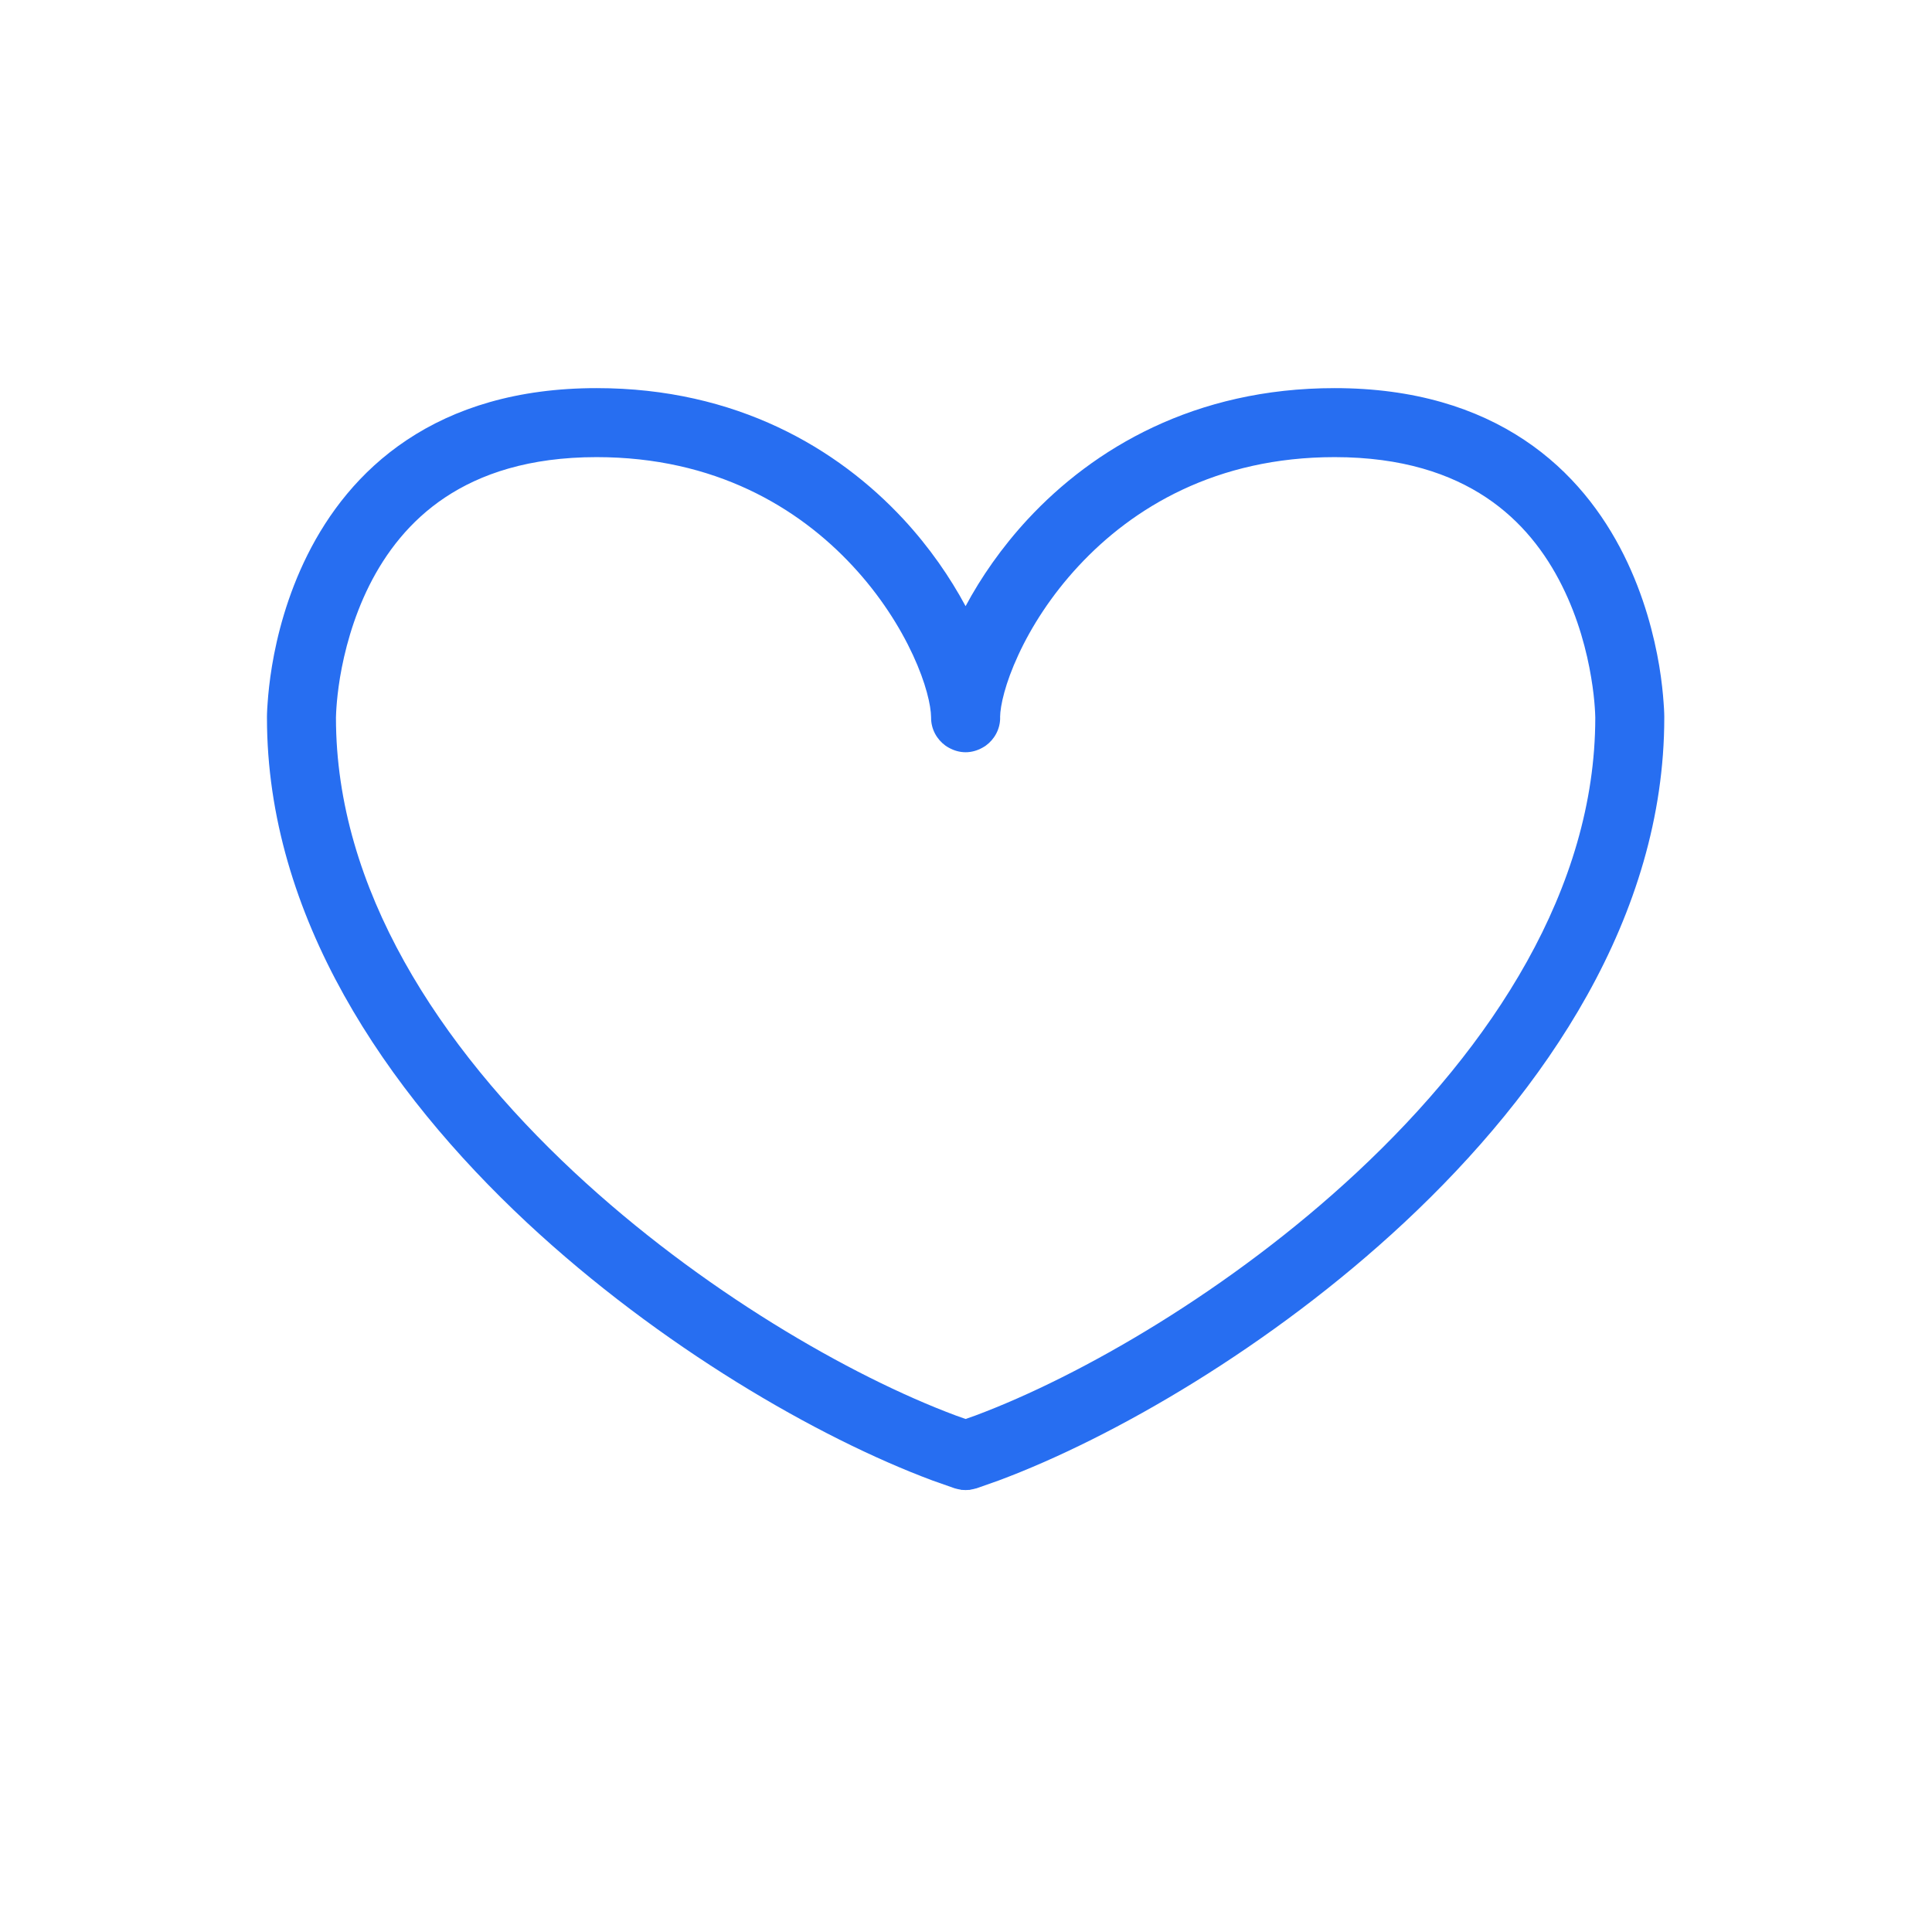 <svg width="28" height="28" viewBox="0 0 28 28" fill="none" xmlns="http://www.w3.org/2000/svg">
<path d="M19.342 5.625C20.498 5.625 21.4 5.915 22.093 6.377C22.782 6.836 23.235 7.446 23.532 8.04C23.828 8.632 23.974 9.217 24.047 9.651C24.083 9.869 24.101 10.052 24.11 10.182C24.115 10.248 24.118 10.3 24.119 10.338C24.119 10.356 24.12 10.371 24.12 10.382V10.402C24.12 13.277 22.4 15.807 20.351 17.719C18.425 19.516 16.135 20.837 14.475 21.456L14.152 21.57L14.138 21.573C14.116 21.58 14.094 21.584 14.071 21.588L14.053 21.593C14.048 21.593 14.043 21.592 14.038 21.593C14.023 21.594 14.009 21.595 13.994 21.595C13.979 21.595 13.964 21.594 13.95 21.593C13.945 21.592 13.94 21.593 13.935 21.593L13.917 21.588C13.894 21.584 13.871 21.58 13.849 21.573L13.837 21.57L13.513 21.456C11.853 20.837 9.564 19.516 7.637 17.719C5.589 15.807 3.869 13.277 3.869 10.402V10.382C3.869 10.371 3.869 10.356 3.87 10.338C3.871 10.3 3.874 10.248 3.879 10.182C3.888 10.052 3.906 9.869 3.942 9.651C4.014 9.217 4.161 8.632 4.457 8.04C4.754 7.446 5.207 6.836 5.896 6.377C6.589 5.915 7.49 5.625 8.647 5.625C10.677 5.625 12.141 6.5 13.091 7.522C13.473 7.934 13.771 8.37 13.994 8.785C14.216 8.37 14.516 7.934 14.898 7.522C15.848 6.5 17.312 5.625 19.342 5.625ZM19.342 6.625C17.628 6.625 16.419 7.354 15.631 8.203C15.234 8.63 14.945 9.087 14.758 9.493C14.568 9.903 14.496 10.226 14.494 10.394C14.494 10.397 14.495 10.4 14.495 10.402C14.495 10.569 14.412 10.715 14.287 10.806C14.27 10.818 14.253 10.828 14.235 10.838C14.164 10.877 14.082 10.902 13.995 10.902L13.994 10.901V10.902C13.906 10.902 13.825 10.877 13.754 10.838C13.736 10.828 13.718 10.818 13.702 10.806C13.577 10.715 13.494 10.569 13.494 10.402C13.494 10.4 13.494 10.397 13.494 10.394C13.492 10.226 13.421 9.903 13.231 9.493C13.043 9.087 12.755 8.63 12.358 8.203C11.57 7.354 10.36 6.625 8.647 6.625C7.665 6.625 6.962 6.869 6.451 7.209C5.937 7.551 5.589 8.012 5.351 8.487C5.113 8.964 4.99 9.448 4.928 9.816C4.898 9.999 4.883 10.15 4.876 10.254C4.872 10.306 4.871 10.345 4.87 10.371C4.869 10.384 4.869 10.393 4.869 10.398V10.403C4.869 12.874 6.358 15.156 8.32 16.987C10.154 18.698 12.329 19.947 13.856 20.516L13.994 20.565L14.133 20.516C15.66 19.946 17.835 18.698 19.669 16.987C21.631 15.156 23.119 12.874 23.12 10.403V10.398C23.12 10.393 23.119 10.384 23.119 10.371C23.118 10.345 23.117 10.306 23.113 10.254C23.106 10.15 23.091 9.999 23.06 9.816C22.999 9.448 22.876 8.964 22.637 8.487C22.4 8.012 22.052 7.551 21.538 7.209C21.027 6.869 20.323 6.625 19.342 6.625Z" fill="#276EF1"/>
</svg>

